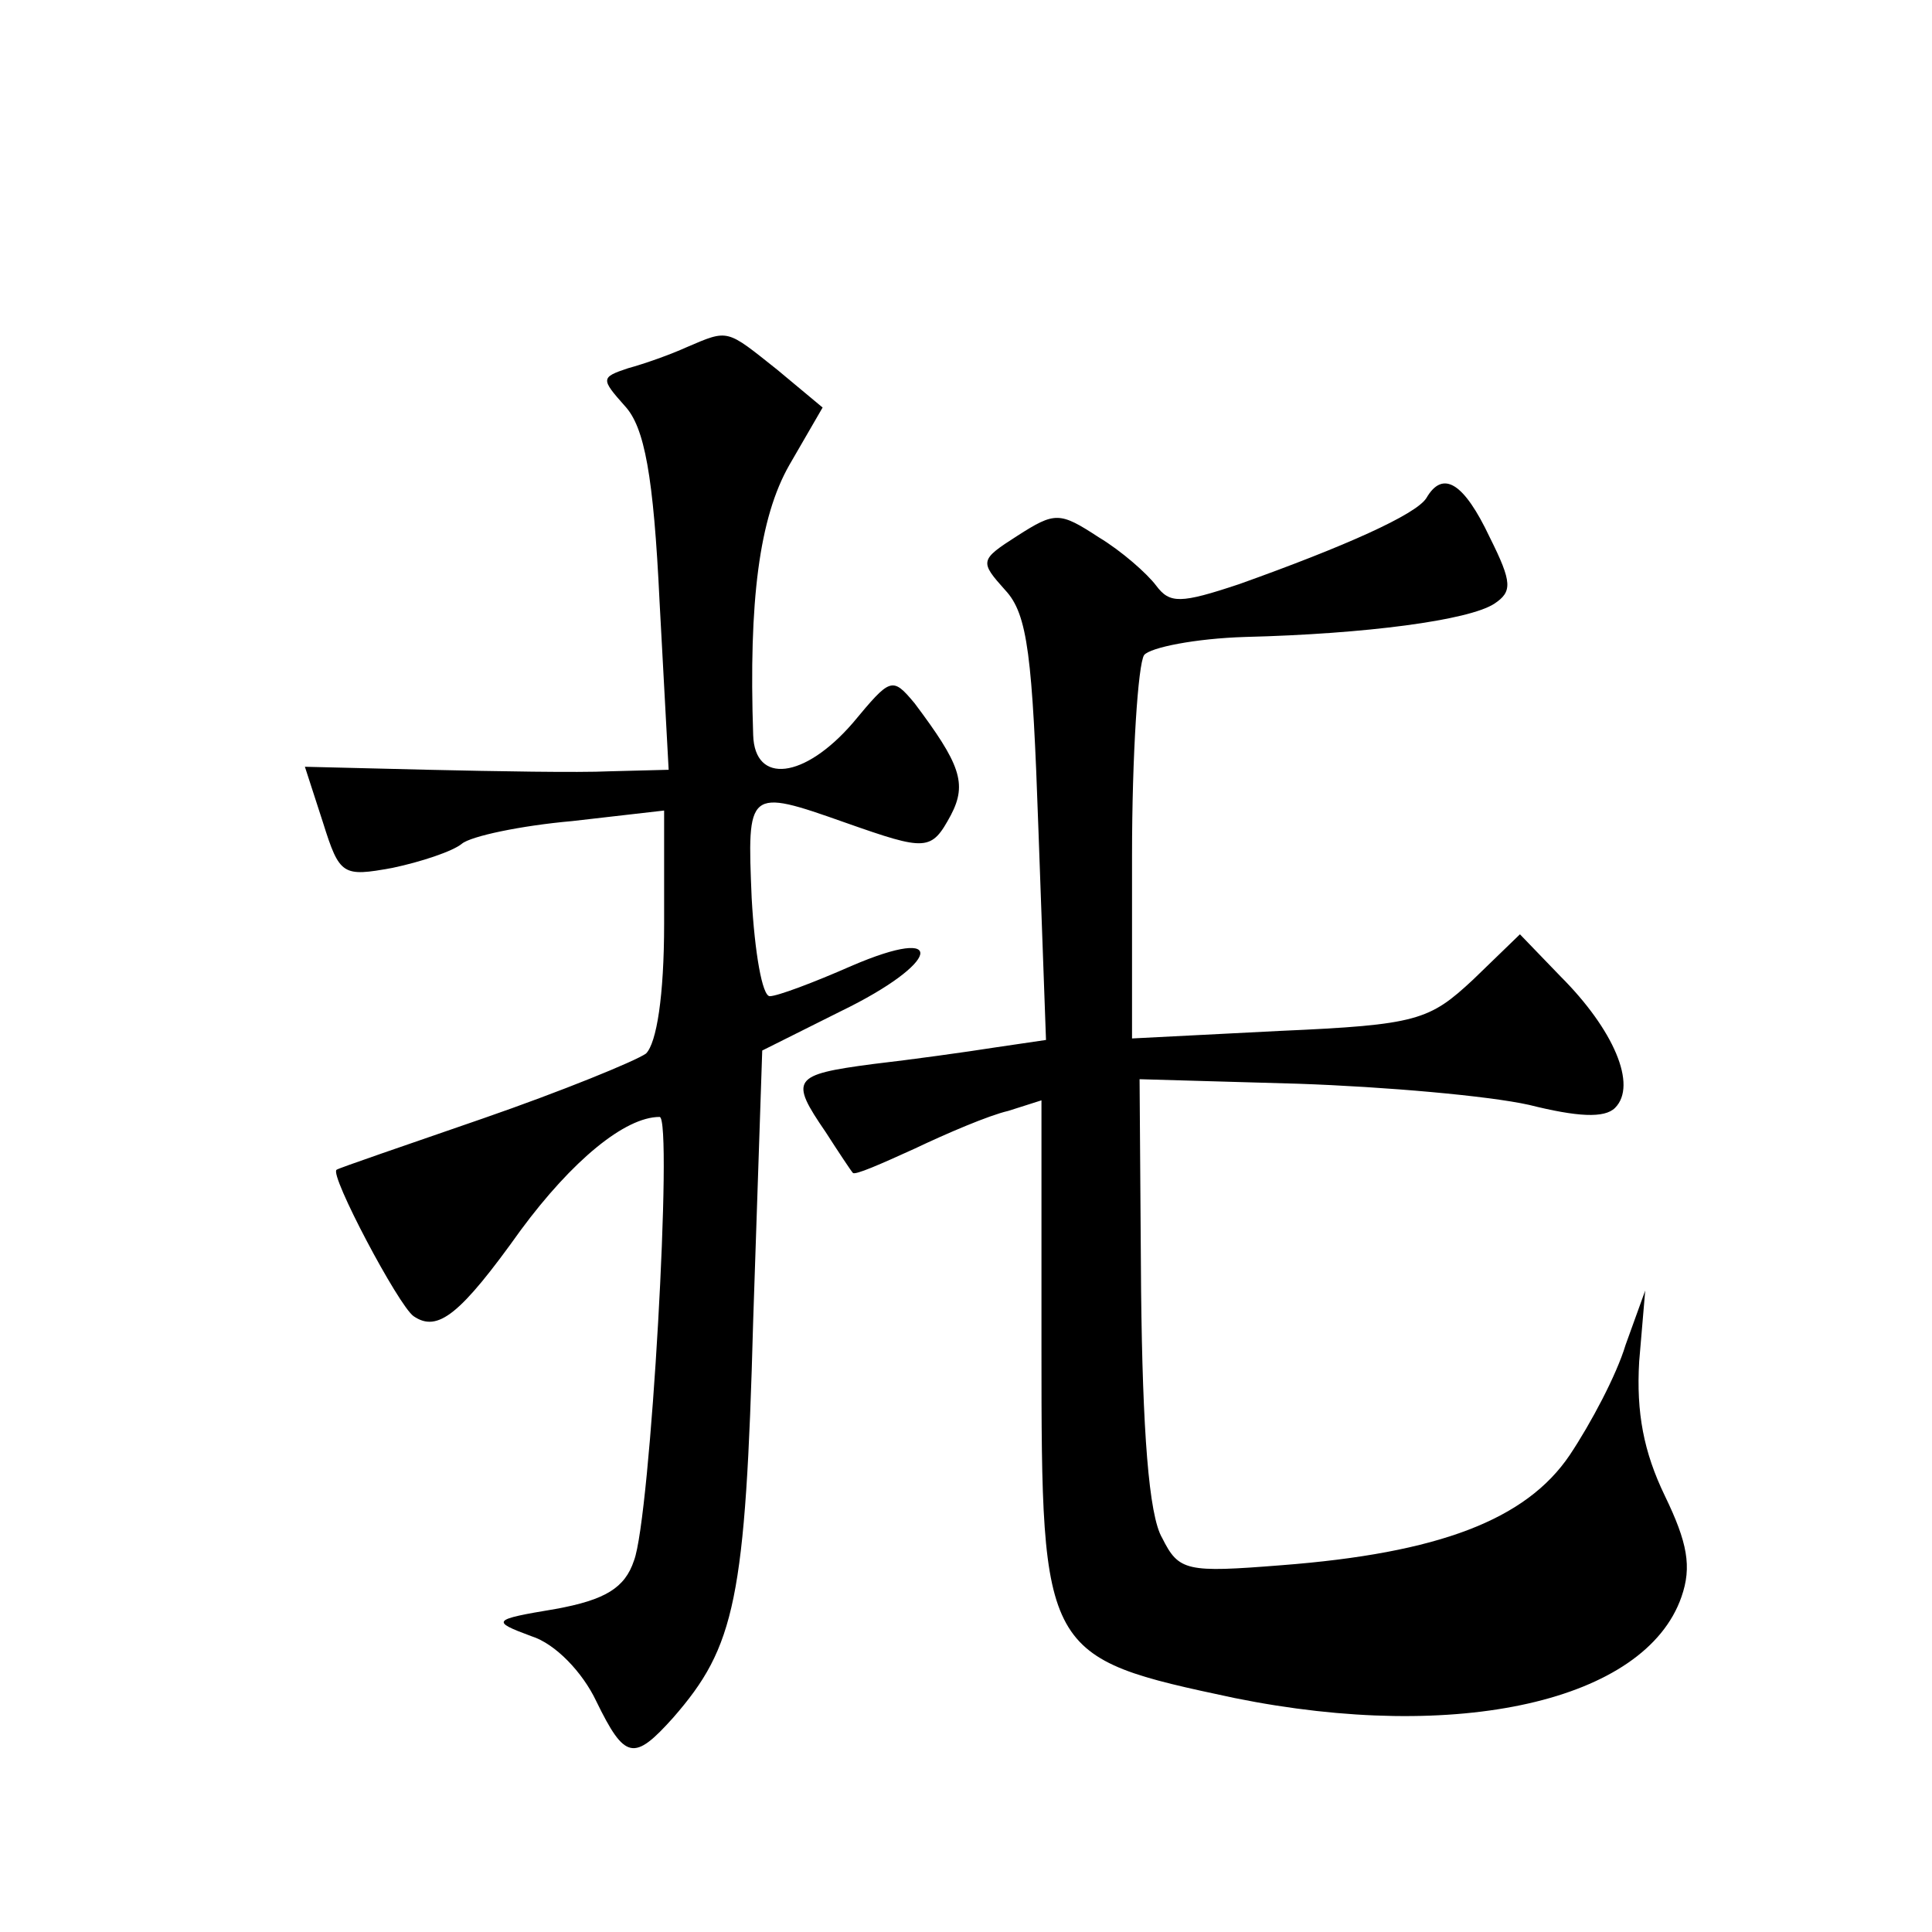 <?xml version="1.0" standalone="no"?>
<!DOCTYPE svg PUBLIC "-//W3C//DTD SVG 20010904//EN"
 "http://www.w3.org/TR/2001/REC-SVG-20010904/DTD/svg10.dtd">
<svg version="1.0" xmlns="http://www.w3.org/2000/svg"
 width="128pt" height="128pt" viewBox="0 0 128 128"
 preserveAspectRatio="xMidYMid meet">
<g transform="translate(0,128) scale(0.1,-0.1)"
fill="#0" stroke="none">
<path d="M455 1050 c-11 -5 -28 -11 -39 -14 -18 -6 -18 -7 -2 -25 13 -14 19 -46
23 -130 l6 -111 -39 -1 c-21 -1 -76 0 -120 1 l-82 2 12 -37 c11 -35 13 -36 46 -30
19 4 40 11 46 16 6 5 39 12 73 15 l61 7 0 -75 c0 -48 -5 -79 -12 -86 -7 -5 -56
-25 -108 -43 -52 -18 -96 -33 -97 -34 -5 -3 41 -90 51 -97 16 -11 31 1 71 57 34
46 69 75 92 75 9 0 -6 -266 -17 -294 -6 -18 -19 -26 -52 -32 -42 -7 -43 -8 -16
-18 16 -5 34 -24 43 -43 19 -39 25 -40 51 -11 41 47 48 78 53 263 l6 179 52 26
c66 32 72 58 7 30 -25 -11 -49 -20 -54 -20 -5 0 -10 29 -12 65 -3 72 -3 73 62 50
54 -19 57 -19 70 5 11 21 6 34 -24 74 -15 18 -16 17 -41 -13 -32 -37 -65 -41 -66
-8 -3 89 4 144 24 179 l22 38 -30 25 c-34 27 -32 27 -60 15z M945 950 c-7 -11 -54
-32 -124 -57 -39 -13 -46 -13 -55 -1 -6 8 -23 23 -38 32 -26 17 -29 17 -54 1 -25
-16 -25 -17 -8 -36 15 -16 18 -44 22 -159 l5 -139 -34 -5 c-19 -3 -55 -8 -81 -11
-53 -7 -55 -10 -31 -45 9 -14 17 -26 18 -27 1 -2 19 6 41 16 21 10 49 22 62 25
l22 7 0 -165 c0 -203 1 -204 128 -231 148 -30 272 -2 296 67 7 20 4 36 -11 67 -14
29 -19 55 -17 89 l4 47 -13 -36 c-6 -20 -23 -52 -37 -73 -29 -43 -87 -65 -191 -73
-63 -5 -68 -4 -79 18 -9 15 -13 72 -14 164 l-1 140 105 -3 c58 -2 126 -8 153 -14
32 -8 50 -9 57 -2 15 15 -1 52 -36 87 l-27 28 -31 -30 c-29 -27 -37 -30 -128 -34
l-98 -5 0 121 c0 67 4 127 8 133 4 5 34 11 67 12 80 2 148 11 165 22 12 8 12 14
-3 44 -17 36 -31 45 -42 26z"/>
</g>
</svg>
